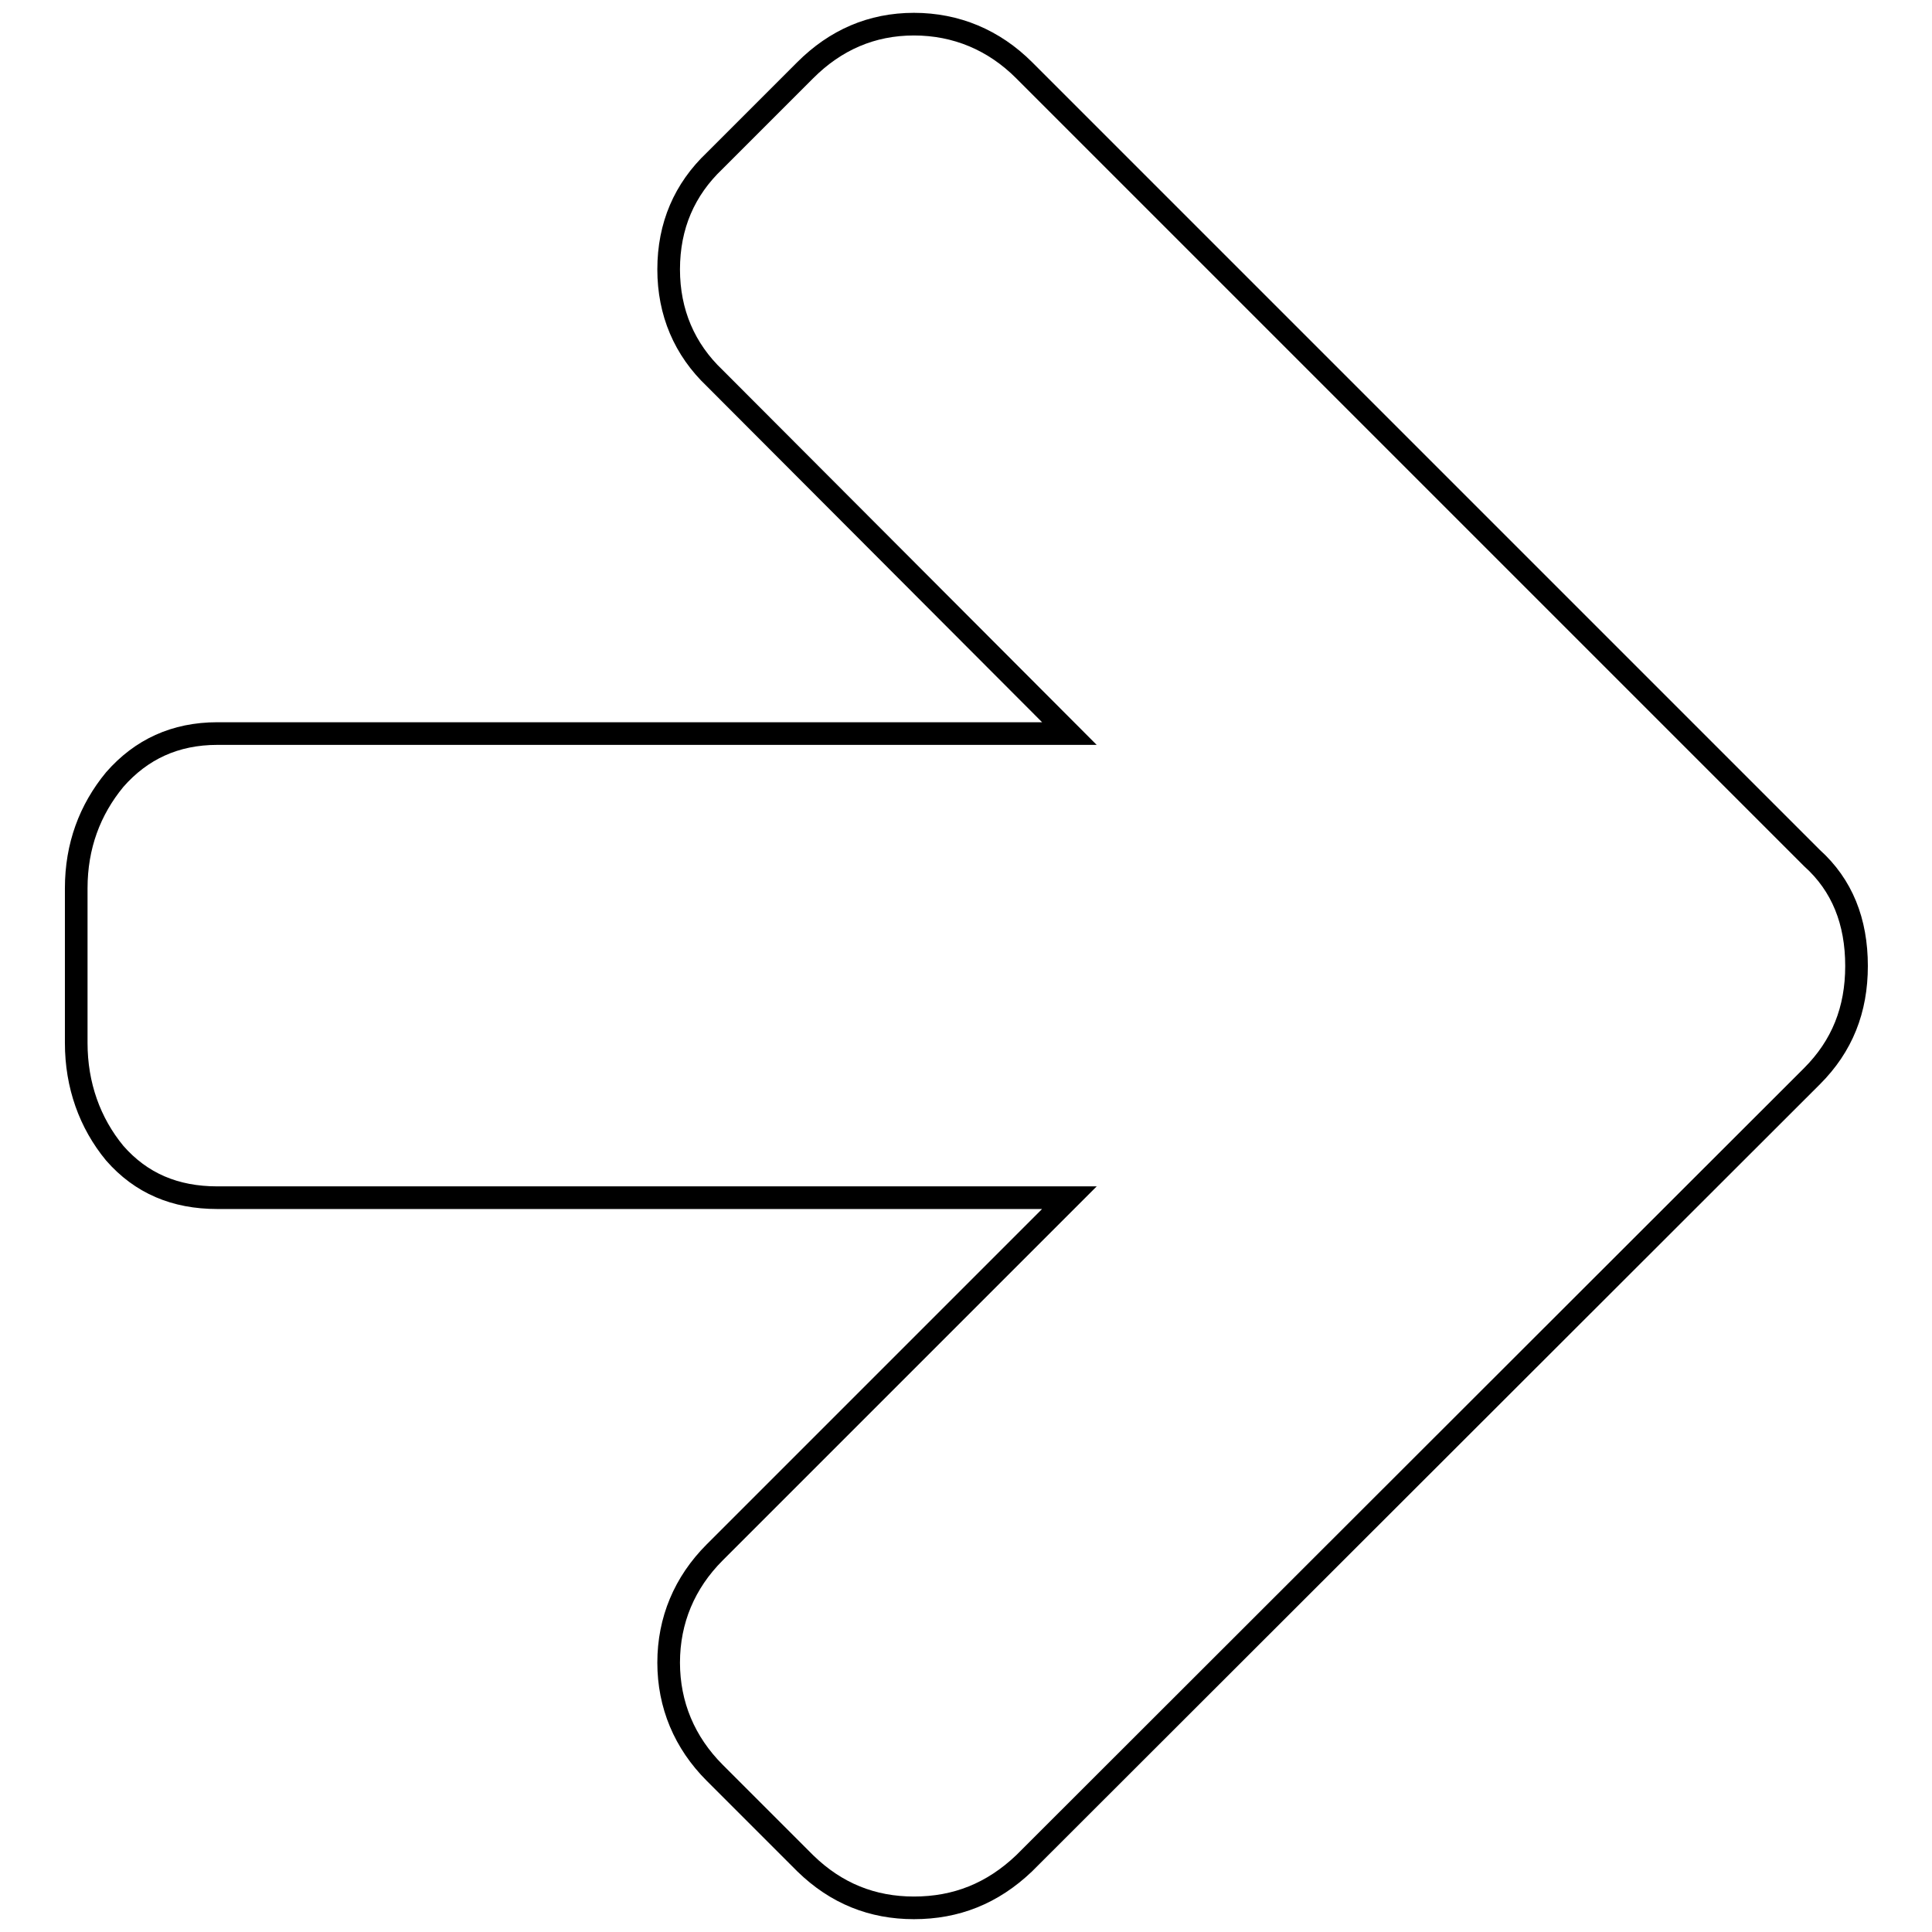 <?xml version="1.0" encoding="utf-8"?>
<!-- Svg Vector Icons : http://www.onlinewebfonts.com/icon -->
<!DOCTYPE svg PUBLIC "-//W3C//DTD SVG 1.1//EN" "http://www.w3.org/Graphics/SVG/1.1/DTD/svg11.dtd">
<svg version="1.1" xmlns="http://www.w3.org/2000/svg" xmlns:xlink="http://www.w3.org/1999/xlink" x="0px" y="0px" viewBox="0 0 256 256" enable-background="new 0 0 256 256" xml:space="preserve">
<g><g><path stroke-width="3" fill-opacity="0" stroke="#000000"  d="M246,128c0,5.8-1.9,10.6-5.9,14.6L135.7,246.9c-4.2,4-9,5.9-14.6,5.9c-5.5,0-10.3-1.9-14.4-5.9l-12-12c-4-4-6.1-9-6.1-14.6c0-5.6,2.1-10.6,6.1-14.6l47-47H28.8c-5.6,0-10.1-1.9-13.6-5.9c-3.3-4-5.1-9-5.1-14.6v-20.5c0-5.6,1.8-10.4,5.1-14.4c3.5-4,8-6.1,13.6-6.1h112.9L94.7,50.1c-4-3.8-6.1-8.7-6.1-14.4c0-5.8,2.1-10.6,6.1-14.4l12-12c4-4,8.8-6.1,14.4-6.1s10.6,2.1,14.6,6.1l104.4,104.4C244.1,117.3,246,122.1,246,128z"/></g></g>
</svg>
